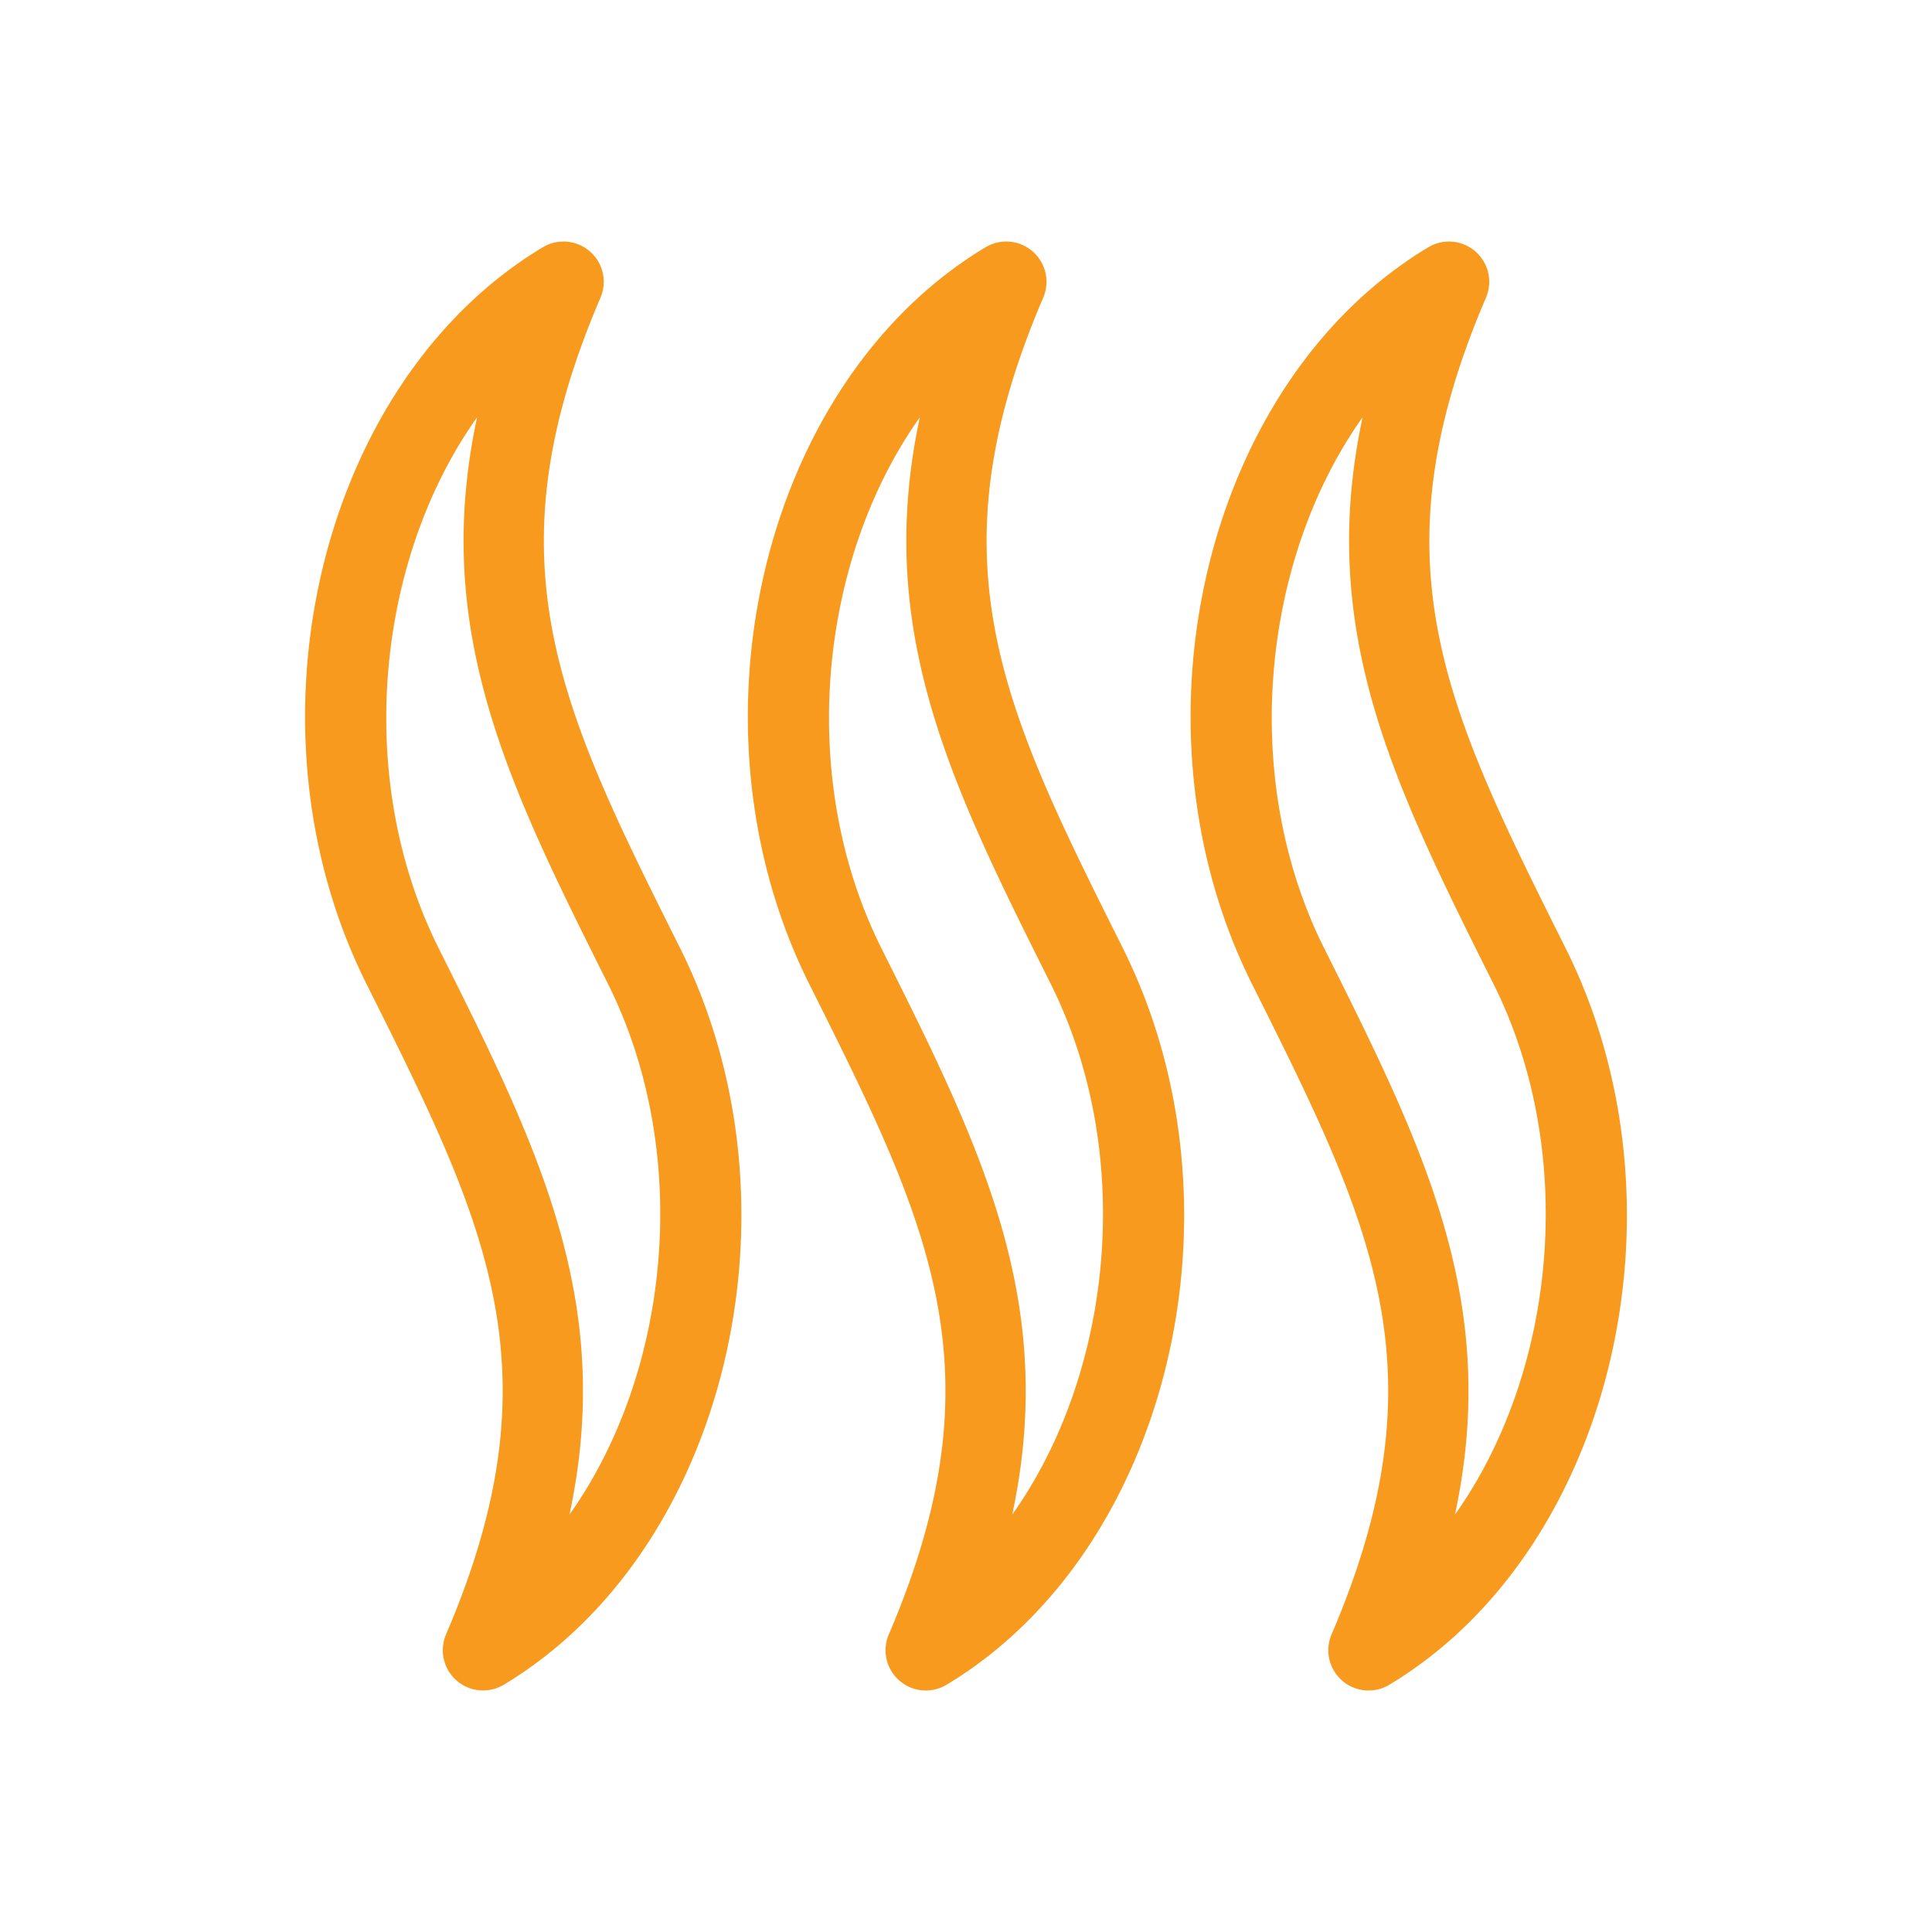 <svg xmlns="http://www.w3.org/2000/svg" version="1.1" xmlns:xlink="http://www.w3.org/1999/xlink" width="512" height="512" x="0" y="0" viewBox="0 0 48 48" style="enable-background:new 0 0 512 512" xml:space="preserve" class=""><g><path d="M14.919 7.394a1 1 0 0 0-1.433-1.251C7.94 9.47 5.893 18.023 9.106 24.447c2.989 5.977 4.793 9.584 1.976 16.159a1 1 0 0 0 1.433 1.251c5.544-3.327 7.591-11.88 4.379-18.307-2.988-5.976-4.792-9.583-1.975-16.156zm-.771 30.236c1.136-5.302-.777-9.127-3.253-14.078-2.109-4.218-1.549-9.659.958-13.184-1.135 5.3.777 9.126 3.253 14.078 2.108 4.219 1.548 9.659-.958 13.184zM25.919 7.394a1 1 0 0 0-1.433-1.251c-5.545 3.327-7.592 11.881-4.38 18.305 2.989 5.977 4.793 9.584 1.976 16.159a1 1 0 0 0 1.433 1.251c5.544-3.327 7.591-11.88 4.379-18.307-2.988-5.977-4.792-9.584-1.975-16.157zm-.771 30.236c1.136-5.302-.777-9.127-3.253-14.078-2.109-4.218-1.549-9.659.958-13.184-1.135 5.3.777 9.126 3.253 14.078 2.108 4.219 1.548 9.659-.958 13.184zm13.746-14.079c-2.988-5.977-4.792-9.584-1.975-16.157a1 1 0 0 0-1.433-1.251c-5.545 3.327-7.592 11.881-4.38 18.305 2.989 5.977 4.793 9.584 1.976 16.159a1 1 0 0 0 1.433 1.251c5.544-3.327 7.591-11.881 4.379-18.307zM36.148 37.63c1.136-5.302-.777-9.127-3.253-14.078-2.109-4.218-1.549-9.659.958-13.184-1.135 5.3.777 9.126 3.253 14.078 2.108 4.219 1.548 9.659-.958 13.184z" fill="#f89a1d" opacity="1" data-original="#000000" class=""></path></g></svg>